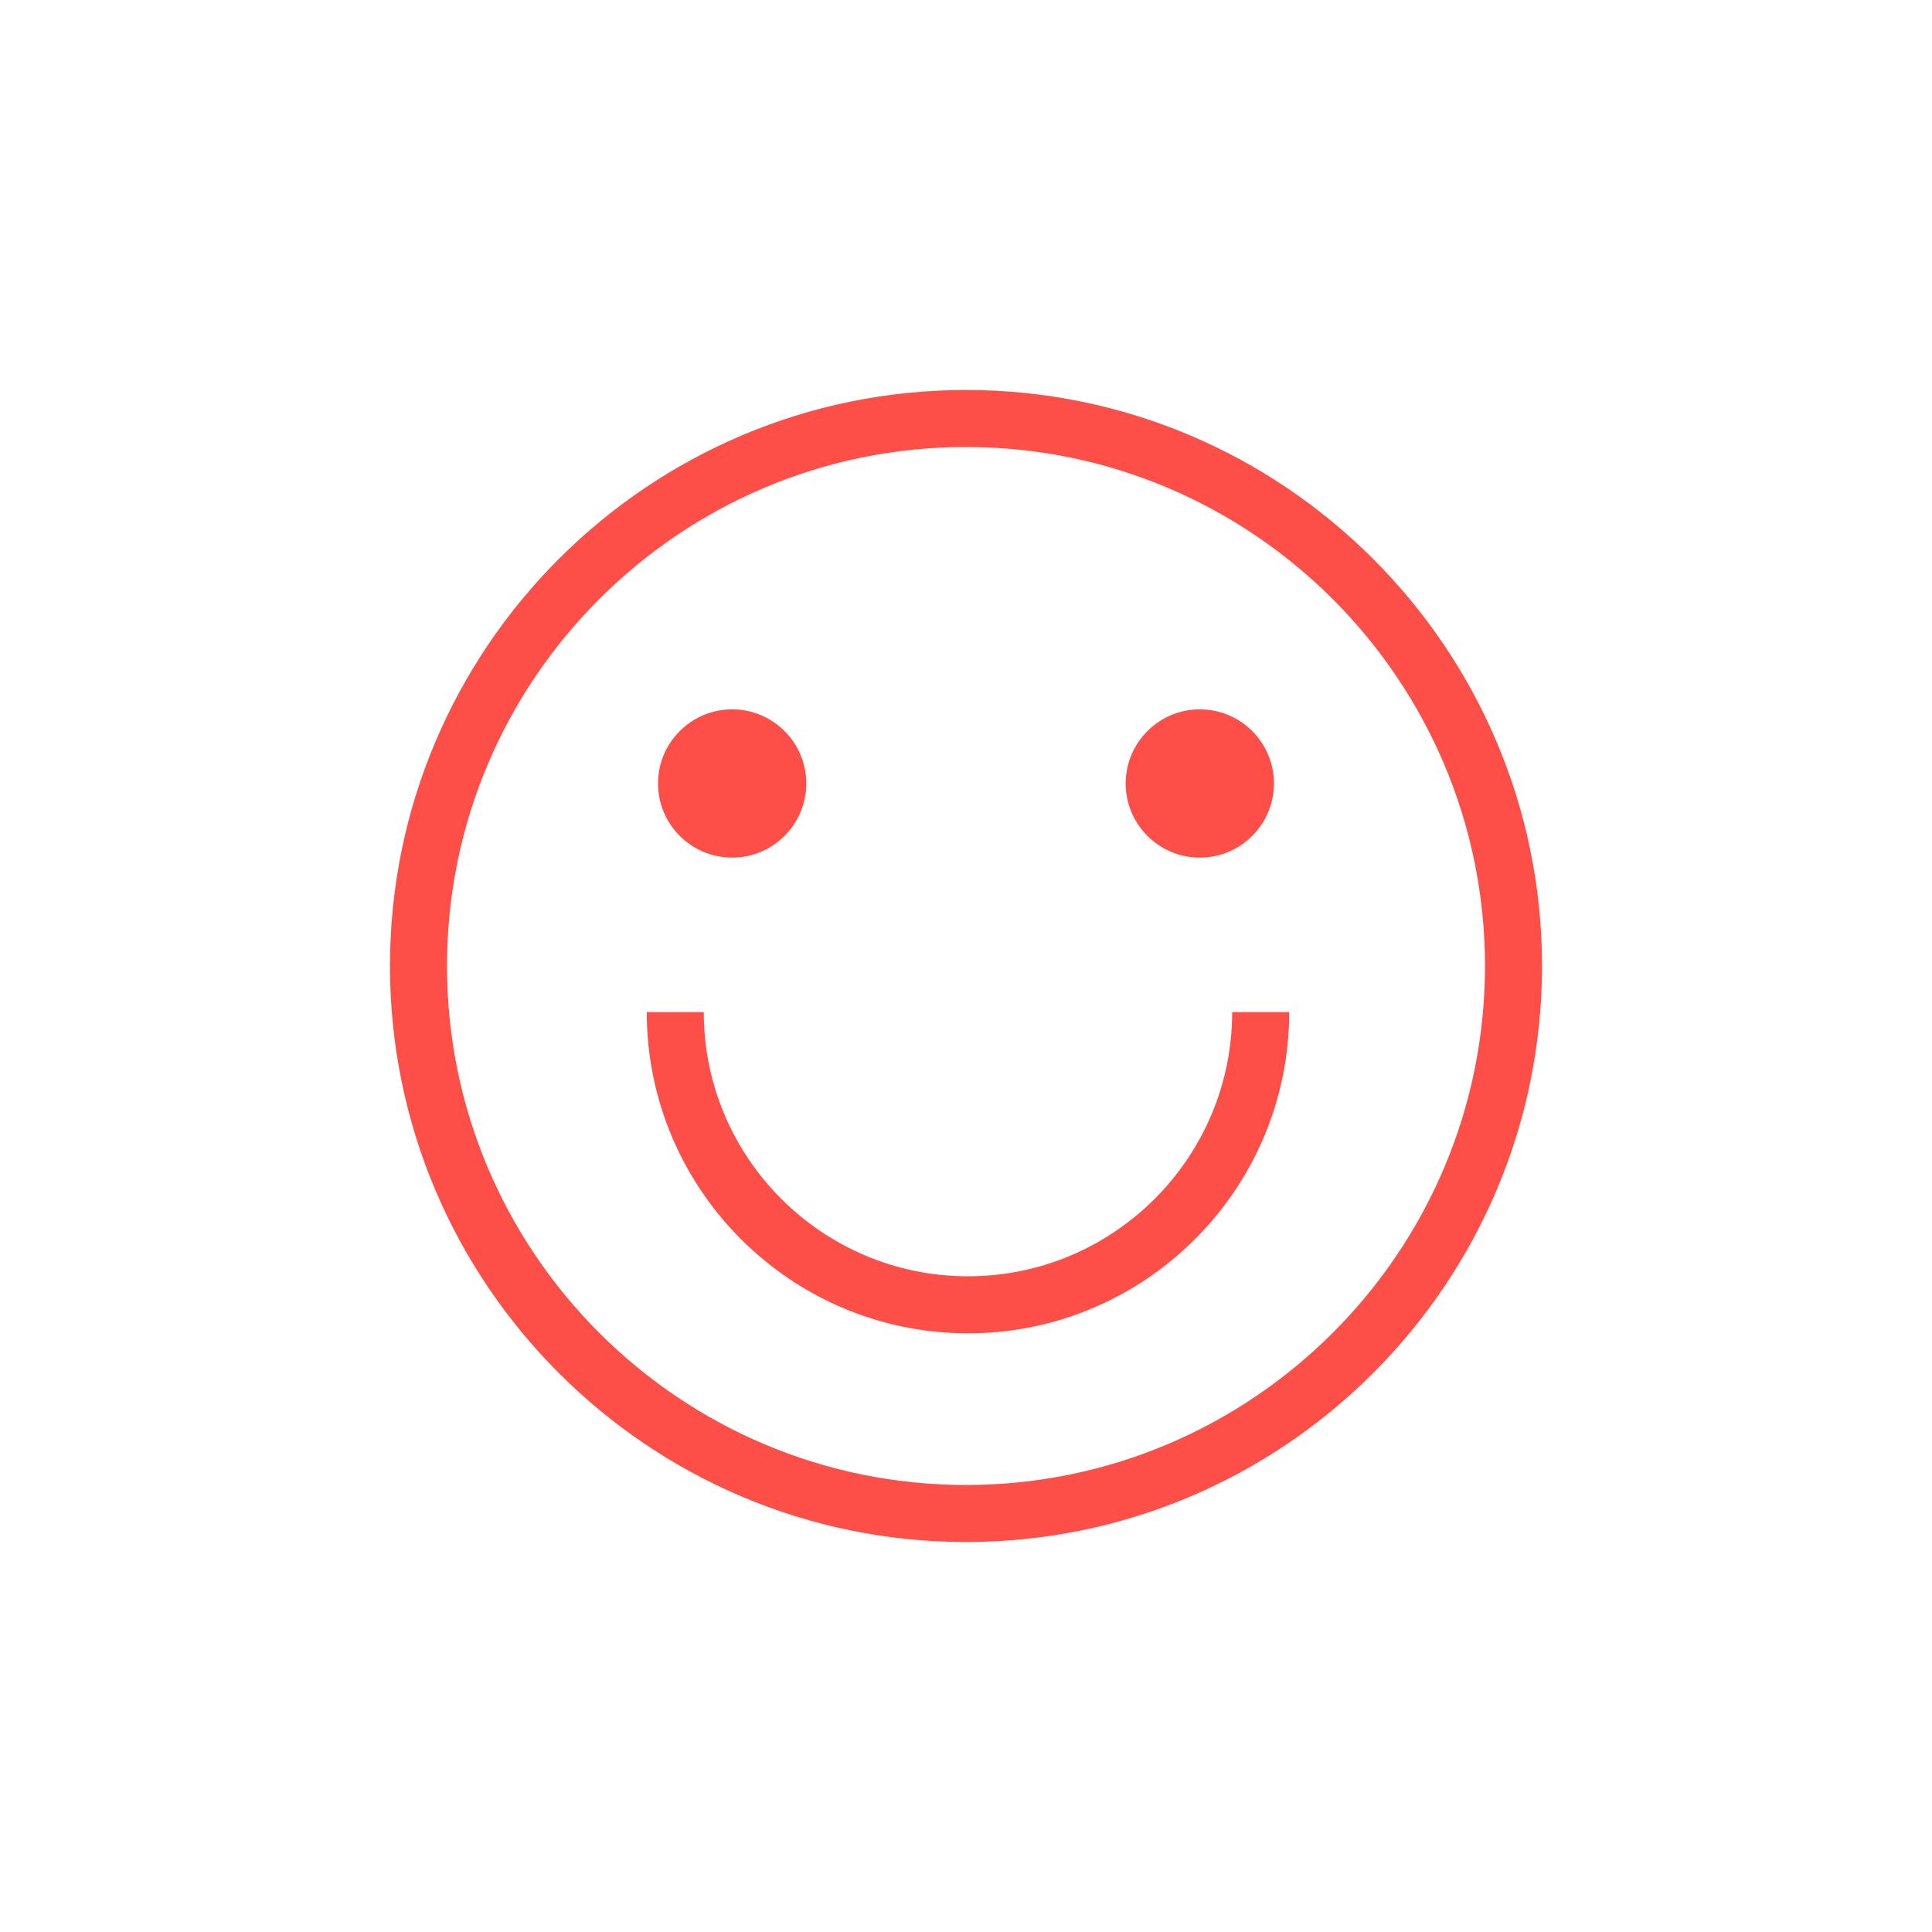 <?xml version="1.0" encoding="utf-8"?>
<!-- Generator: Adobe Illustrator 16.0.0, SVG Export Plug-In . SVG Version: 6.00 Build 0)  -->
<!DOCTYPE svg PUBLIC "-//W3C//DTD SVG 1.1//EN" "http://www.w3.org/Graphics/SVG/1.1/DTD/svg11.dtd">
<svg version="1.1" id="Layer_1" xmlns="http://www.w3.org/2000/svg" xmlns:xlink="http://www.w3.org/1999/xlink" x="0px" y="0px"
	 width="500px" height="500px" viewBox="0 0 500 500" enable-background="new 0 0 500 500" xml:space="preserve">
<g>
	<path fill="#FD4E47" d="M250,399.074c82.199,0,149.074-66.875,149.074-149.074S332.199,100.926,250,100.926
		S100.926,167.801,100.926,250S167.801,399.074,250,399.074z M250,115.686c74.061,0,134.314,60.253,134.314,134.314
		c0,74.061-60.254,134.314-134.314,134.314S115.686,324.061,115.686,250C115.686,175.938,175.939,115.686,250,115.686z"/>
	<path fill="#FD4E47" d="M250.514,345.064c45.838,0,83.133-37.293,83.133-83.135h-7.381h-7.379
		c0,37.703-30.674,68.375-68.373,68.375c-37.701,0-68.375-30.672-68.375-68.375h-7.379h-7.381
		C167.379,307.771,204.674,345.064,250.514,345.064z"/>
	<path fill="#FD4E47" d="M189.484,221.956c10.58,0,19.188-8.607,19.188-19.188s-8.607-19.188-19.188-19.188
		s-19.188,8.607-19.188,19.188S178.904,221.956,189.484,221.956z"/>
	<path fill="#FD4E47" d="M310.516,221.956c10.578,0,19.188-8.607,19.188-19.188s-8.609-19.188-19.188-19.188
		c-10.58,0-19.189,8.607-19.189,19.188S299.936,221.956,310.516,221.956z"/>
</g>
</svg>
